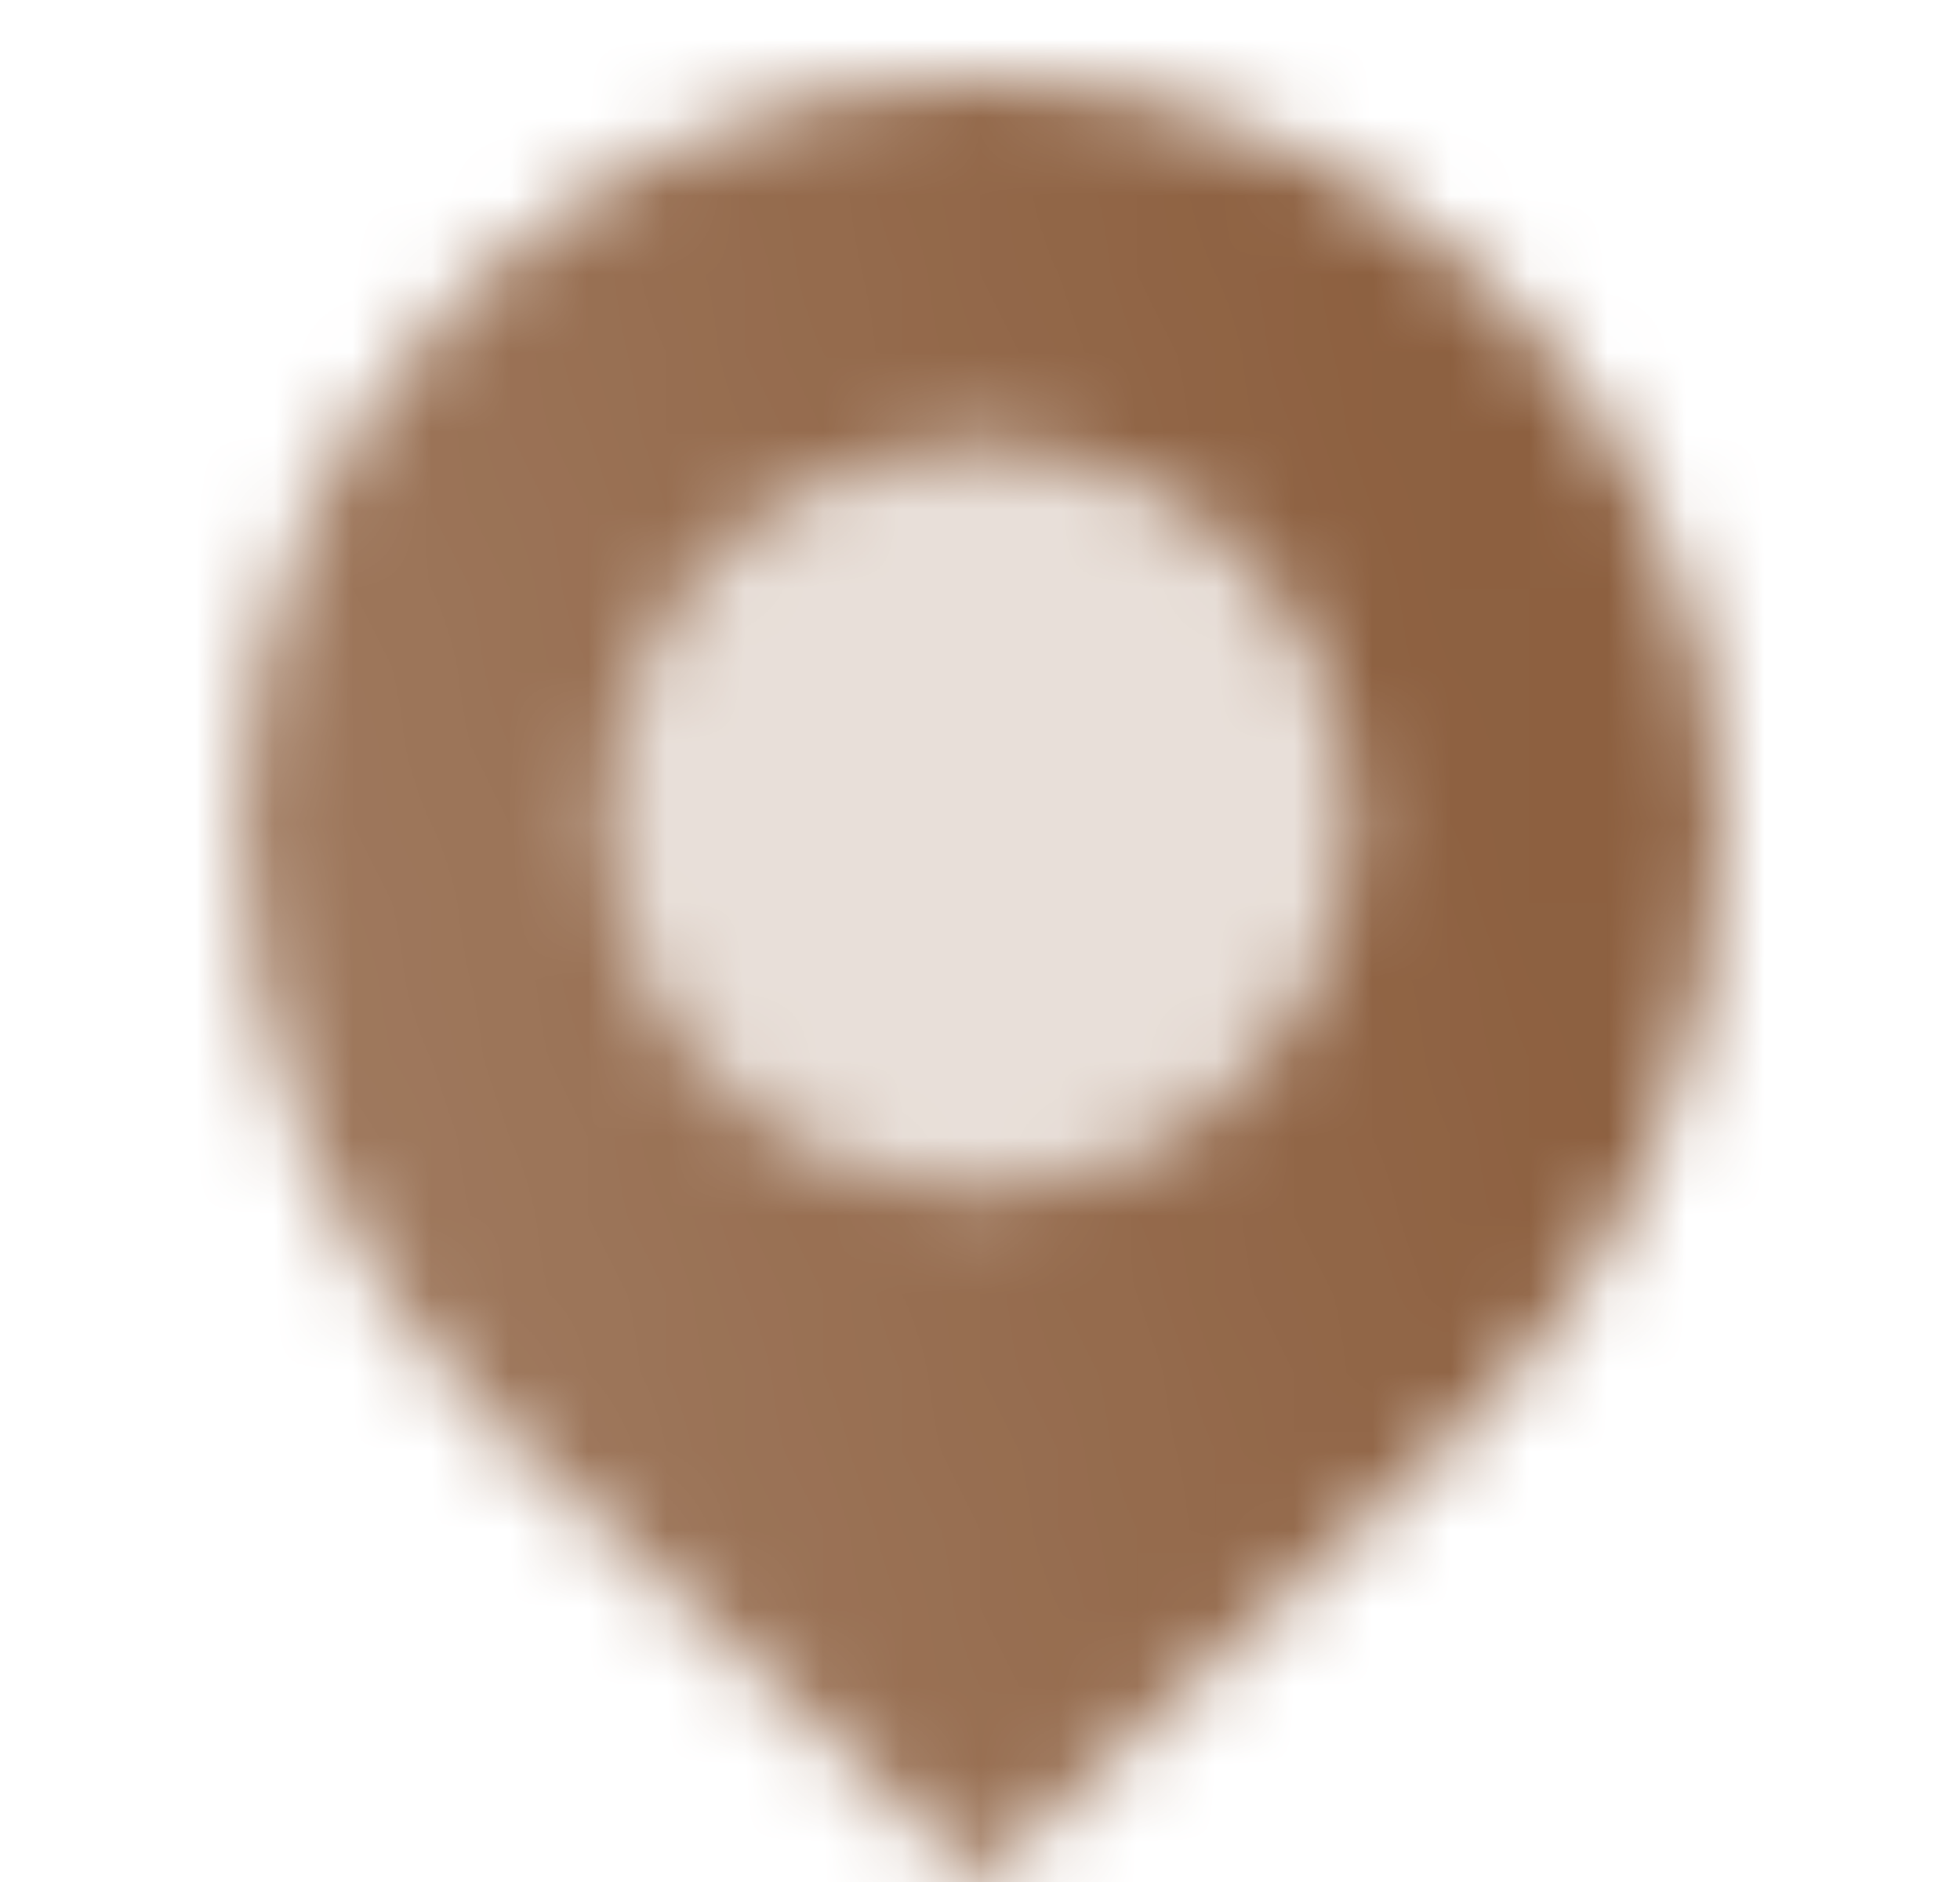 <svg width="25" height="24" viewBox="0 0 25 24" fill="none" xmlns="http://www.w3.org/2000/svg">
<mask id="mask0_10003_121" style="mask-type:alpha" maskUnits="userSpaceOnUse" x="3" y="1" width="19" height="23">
<path fill-rule="evenodd" clip-rule="evenodd" d="M12.5 24L6.419 18.299C4.278 16.292 3.064 13.45 3.064 10.516C3.064 5.305 7.289 1 12.5 1C17.711 1 21.936 5.305 21.936 10.516C21.936 13.45 20.721 16.292 18.581 18.299L12.5 24ZM12.5 5.718C9.894 5.718 7.782 7.83 7.782 10.436C7.782 13.041 9.894 15.154 12.5 15.154C15.105 15.154 17.218 13.041 17.218 10.436C17.218 7.83 15.105 5.718 12.5 5.718Z" fill="url(#paint0_linear_10003_121)"/>
<path opacity="0.2" d="M7.782 10.436C7.782 7.83 9.894 5.718 12.5 5.718C15.106 5.718 17.218 7.83 17.218 10.436C17.218 13.041 15.106 15.154 12.5 15.154C9.894 15.154 7.782 13.041 7.782 10.436Z" fill="black"/>
</mask>
<g mask="url(#mask0_10003_121)">
<rect x="0.5" width="24" height="24" fill="#8D6040"/>
</g>
<defs>
<linearGradient id="paint0_linear_10003_121" x1="19.577" y1="11.12" x2="0.054" y2="16.269" gradientUnits="userSpaceOnUse">
<stop/>
<stop offset="1" stop-opacity="0.8"/>
</linearGradient>
</defs>
</svg>
